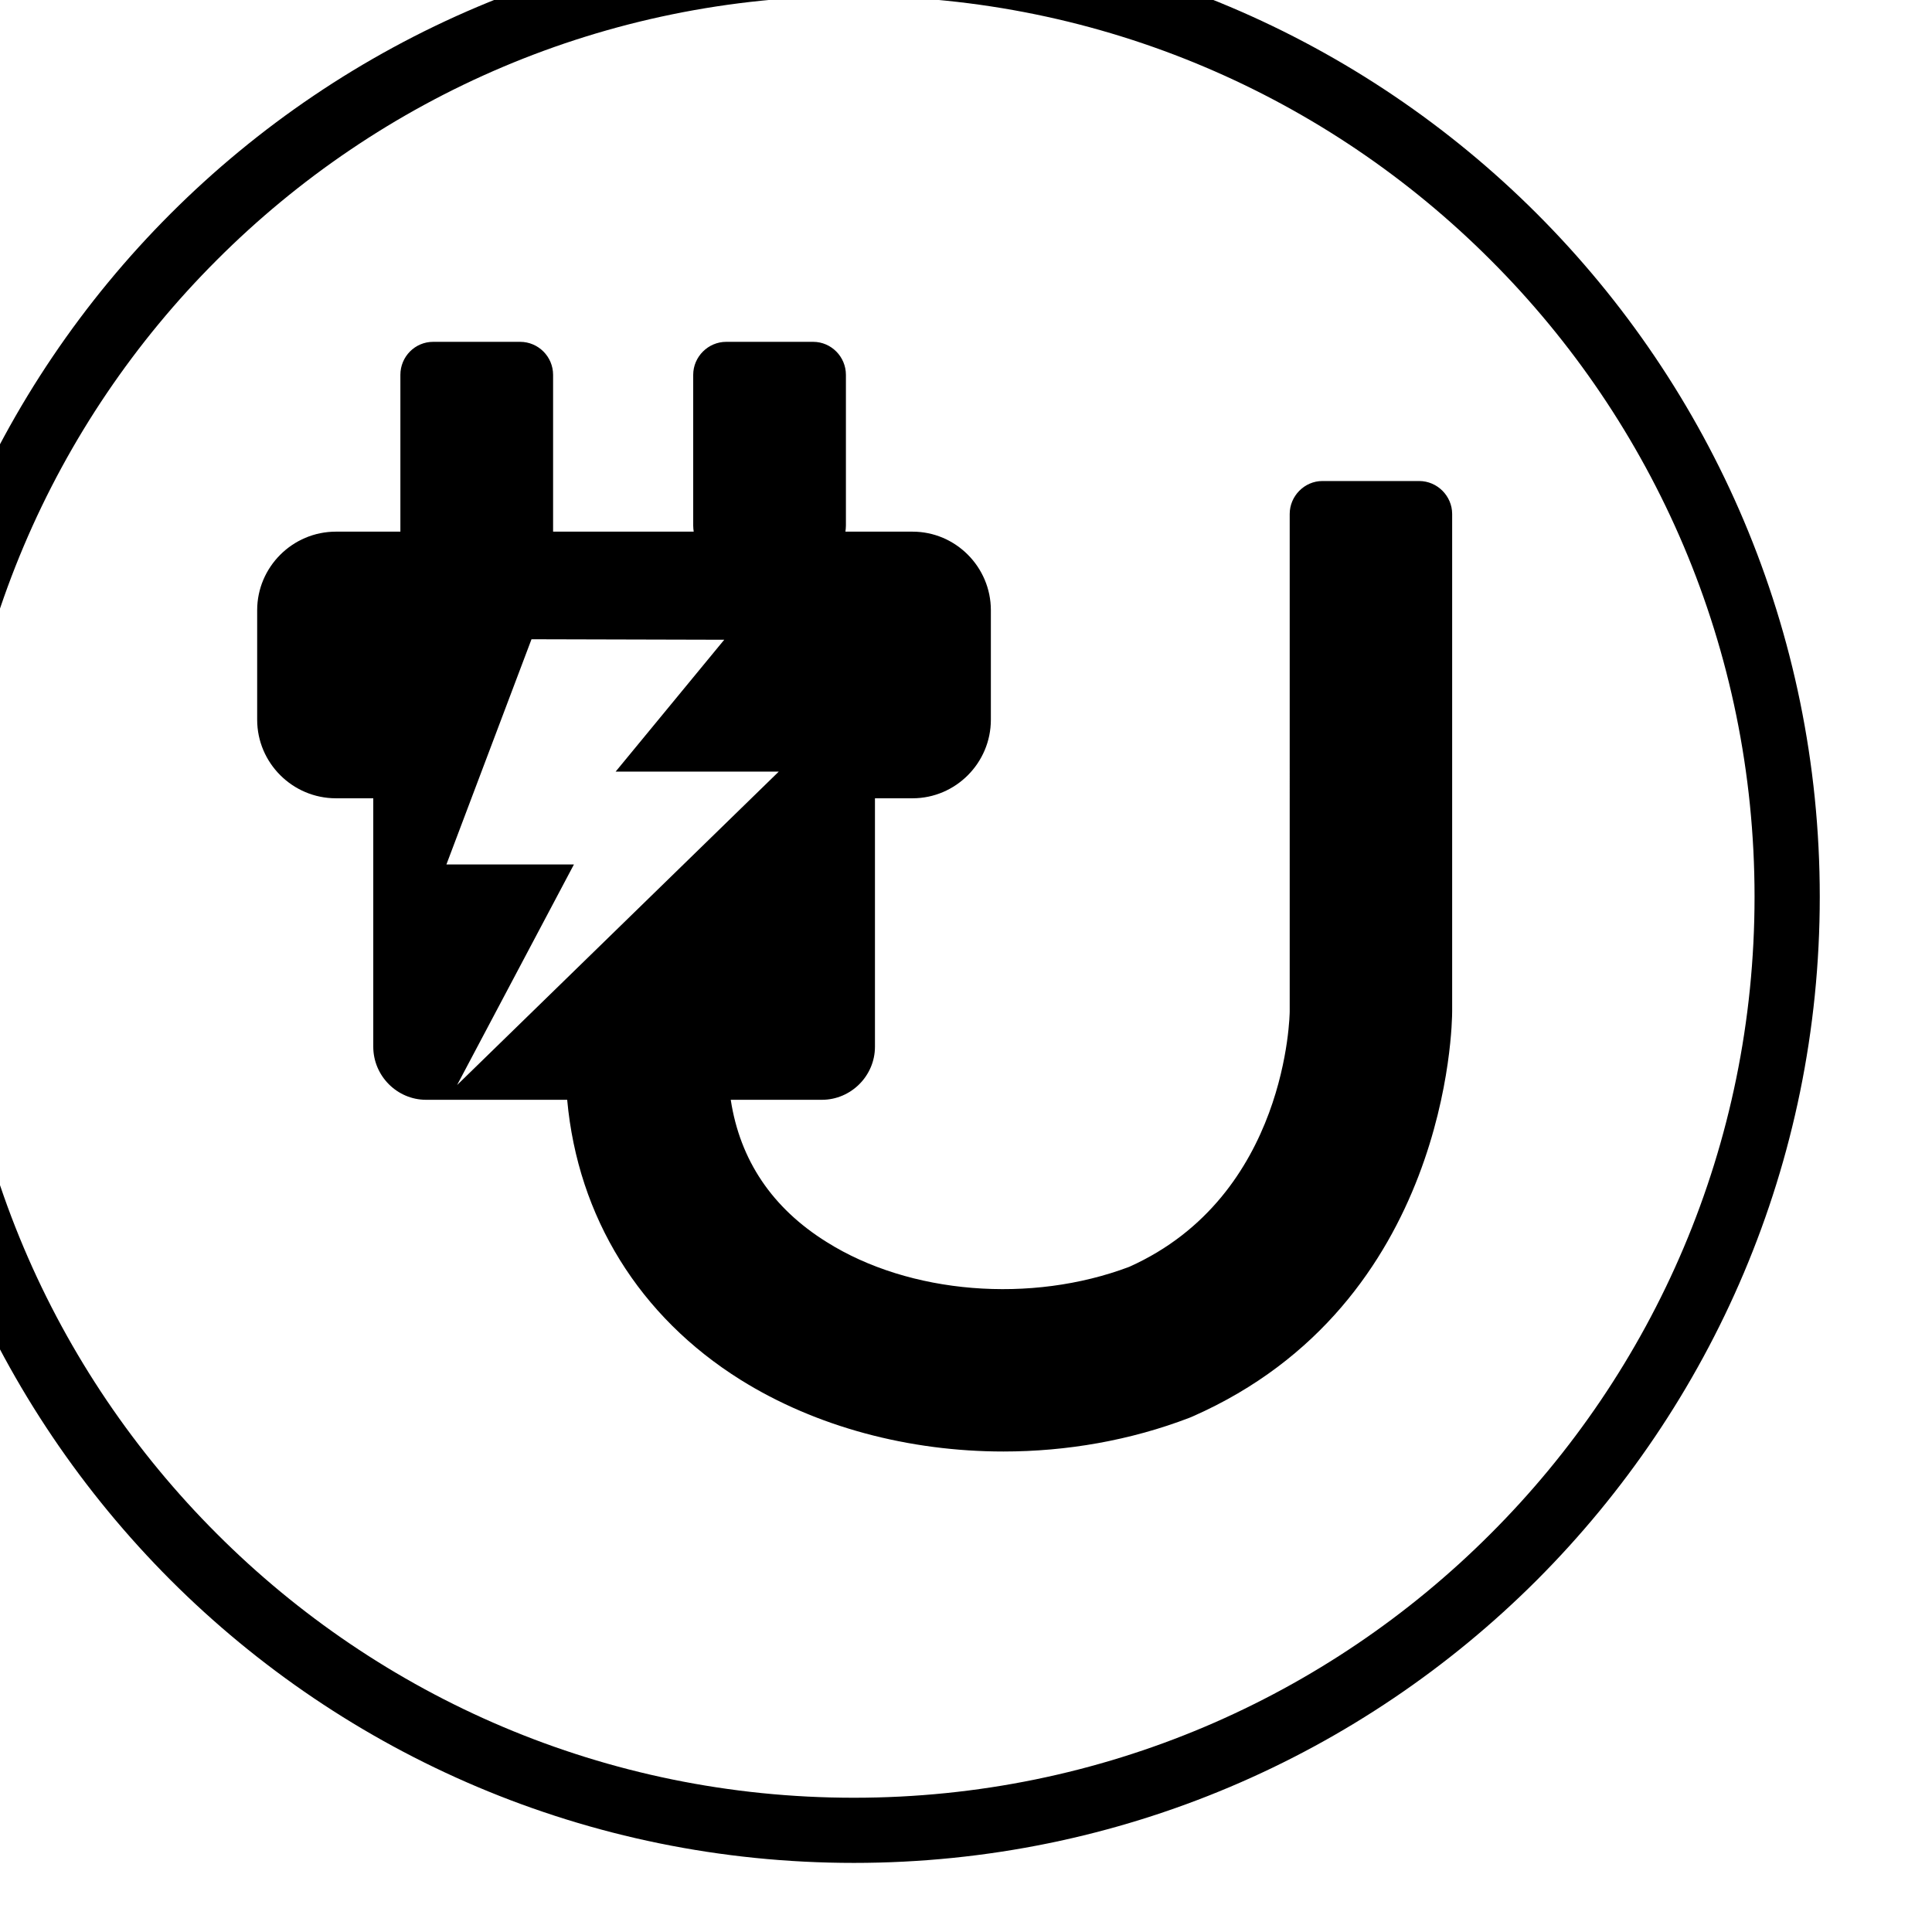 <svg xmlns:dc="http://purl.org/dc/elements/1.1/" xmlns:cc="http://creativecommons.org/ns#" xmlns:rdf="http://www.w3.org/1999/02/22-rdf-syntax-ns#" xmlns:svg="http://www.w3.org/2000/svg" xmlns="http://www.w3.org/2000/svg" xmlns:sodipodi="http://sodipodi.sourceforge.net/DTD/sodipodi-0.dtd" xmlns:inkscape="http://www.inkscape.org/namespaces/inkscape" width="7.199mm" height="7.199mm" viewBox="0 0 7.199 7.199" id="svg4044" inkscape:version="1.0.1 (3bc2e813f5, 2020-09-07)" sodipodi:docname="auto-restart.svg"><defs id="defs4038"></defs><g inkscape:label="Layer 1" inkscape:groupmode="layer" id="layer1" transform="translate(-223.249,-47.406)"><g id="g5232" transform="matrix(0.655,0,0,0.655,-487.693,-391.686)"><g id="g20079" transform="matrix(0.353,0,0,-0.353,1095.76,675.471)" style="fill:#000000"><path d="m 0,0 c 0,-4.301 -1.742,-8.191 -4.559,-11.012 -2.816,-2.816 -6.711,-4.558 -11.007,-4.558 -4.301,0 -8.196,1.742 -11.012,4.558 -2.817,2.821 -4.559,6.711 -4.559,11.012 0,4.297 1.742,8.191 4.559,11.008 2.816,2.816 6.711,4.558 11.012,4.558 4.296,0 8.191,-1.742 11.007,-4.558 C -1.742,8.191 0,4.297 0,0 m -5.305,-10.266 c 2.629,2.625 4.254,6.254 4.254,10.266 0,4.008 -1.625,7.637 -4.254,10.262 -2.625,2.629 -6.254,4.254 -10.261,4.254 -4.012,0 -7.641,-1.625 -10.266,-4.254 C -28.461,7.637 -30.086,4.008 -30.086,0 c 0,-4.012 1.625,-7.641 4.254,-10.266 2.625,-2.629 6.254,-4.254 10.266,-4.254 4.007,0 7.636,1.625 10.261,4.254" style="fill:#000000;fill-opacity:1;fill-rule:nonzero;stroke:none" id="path20081"></path></g><g id="g20083" transform="matrix(0.353,0,0,-0.353,1088.008,676.542)" style="fill:#000000"><path d="M 0,0 1.883,3.555 H -0.172 L 1.199,7.184 4.305,7.176 2.555,5.051 h 2.629 z m 15.504,9.734 h -1.559 c -0.289,0 -0.527,-0.242 -0.527,-0.531 V 1.187 c 0,-0.031 -0.031,-2.972 -2.586,-4.117 C 9.25,-3.527 7.293,-3.371 5.957,-2.531 5.078,-1.984 4.559,-1.211 4.41,-0.238 h 1.469 c 0.469,0 0.855,0.386 0.855,0.855 V 4.621 H 7.34 c 0.695,0 1.262,0.57 1.262,1.266 v 1.765 c 0,0.696 -0.567,1.266 -1.262,1.266 H 6.258 C 6.262,8.949 6.266,8.98 6.266,9.016 v 2.429 c 0,0.293 -0.238,0.532 -0.527,0.532 H 4.336 c -0.289,0 -0.531,-0.239 -0.531,-0.532 V 9.016 C 3.805,8.98 3.809,8.949 3.813,8.918 H 1.547 v 2.527 c 0,0.293 -0.238,0.532 -0.531,0.532 h -1.402 c -0.293,0 -0.528,-0.239 -0.528,-0.532 V 8.918 h -1.039 c -0.699,0 -1.269,-0.57 -1.269,-1.266 V 5.887 c 0,-0.696 0.57,-1.266 1.269,-1.266 h 0.602 V 0.617 c 0,-0.469 0.383,-0.855 0.851,-0.855 h 2.274 c 0.172,-1.891 1.164,-3.492 2.793,-4.512 1.219,-0.762 2.722,-1.156 4.238,-1.156 1.02,0 2.047,0.179 2.996,0.543 l 0.055,0.023 c 4.129,1.82 4.18,6.336 4.18,6.527 v 8.016 c 0,0.289 -0.239,0.531 -0.532,0.531" style="fill:#000000;fill-opacity:1;fill-rule:nonzero;stroke:none" id="path20085"></path></g></g></g></svg>